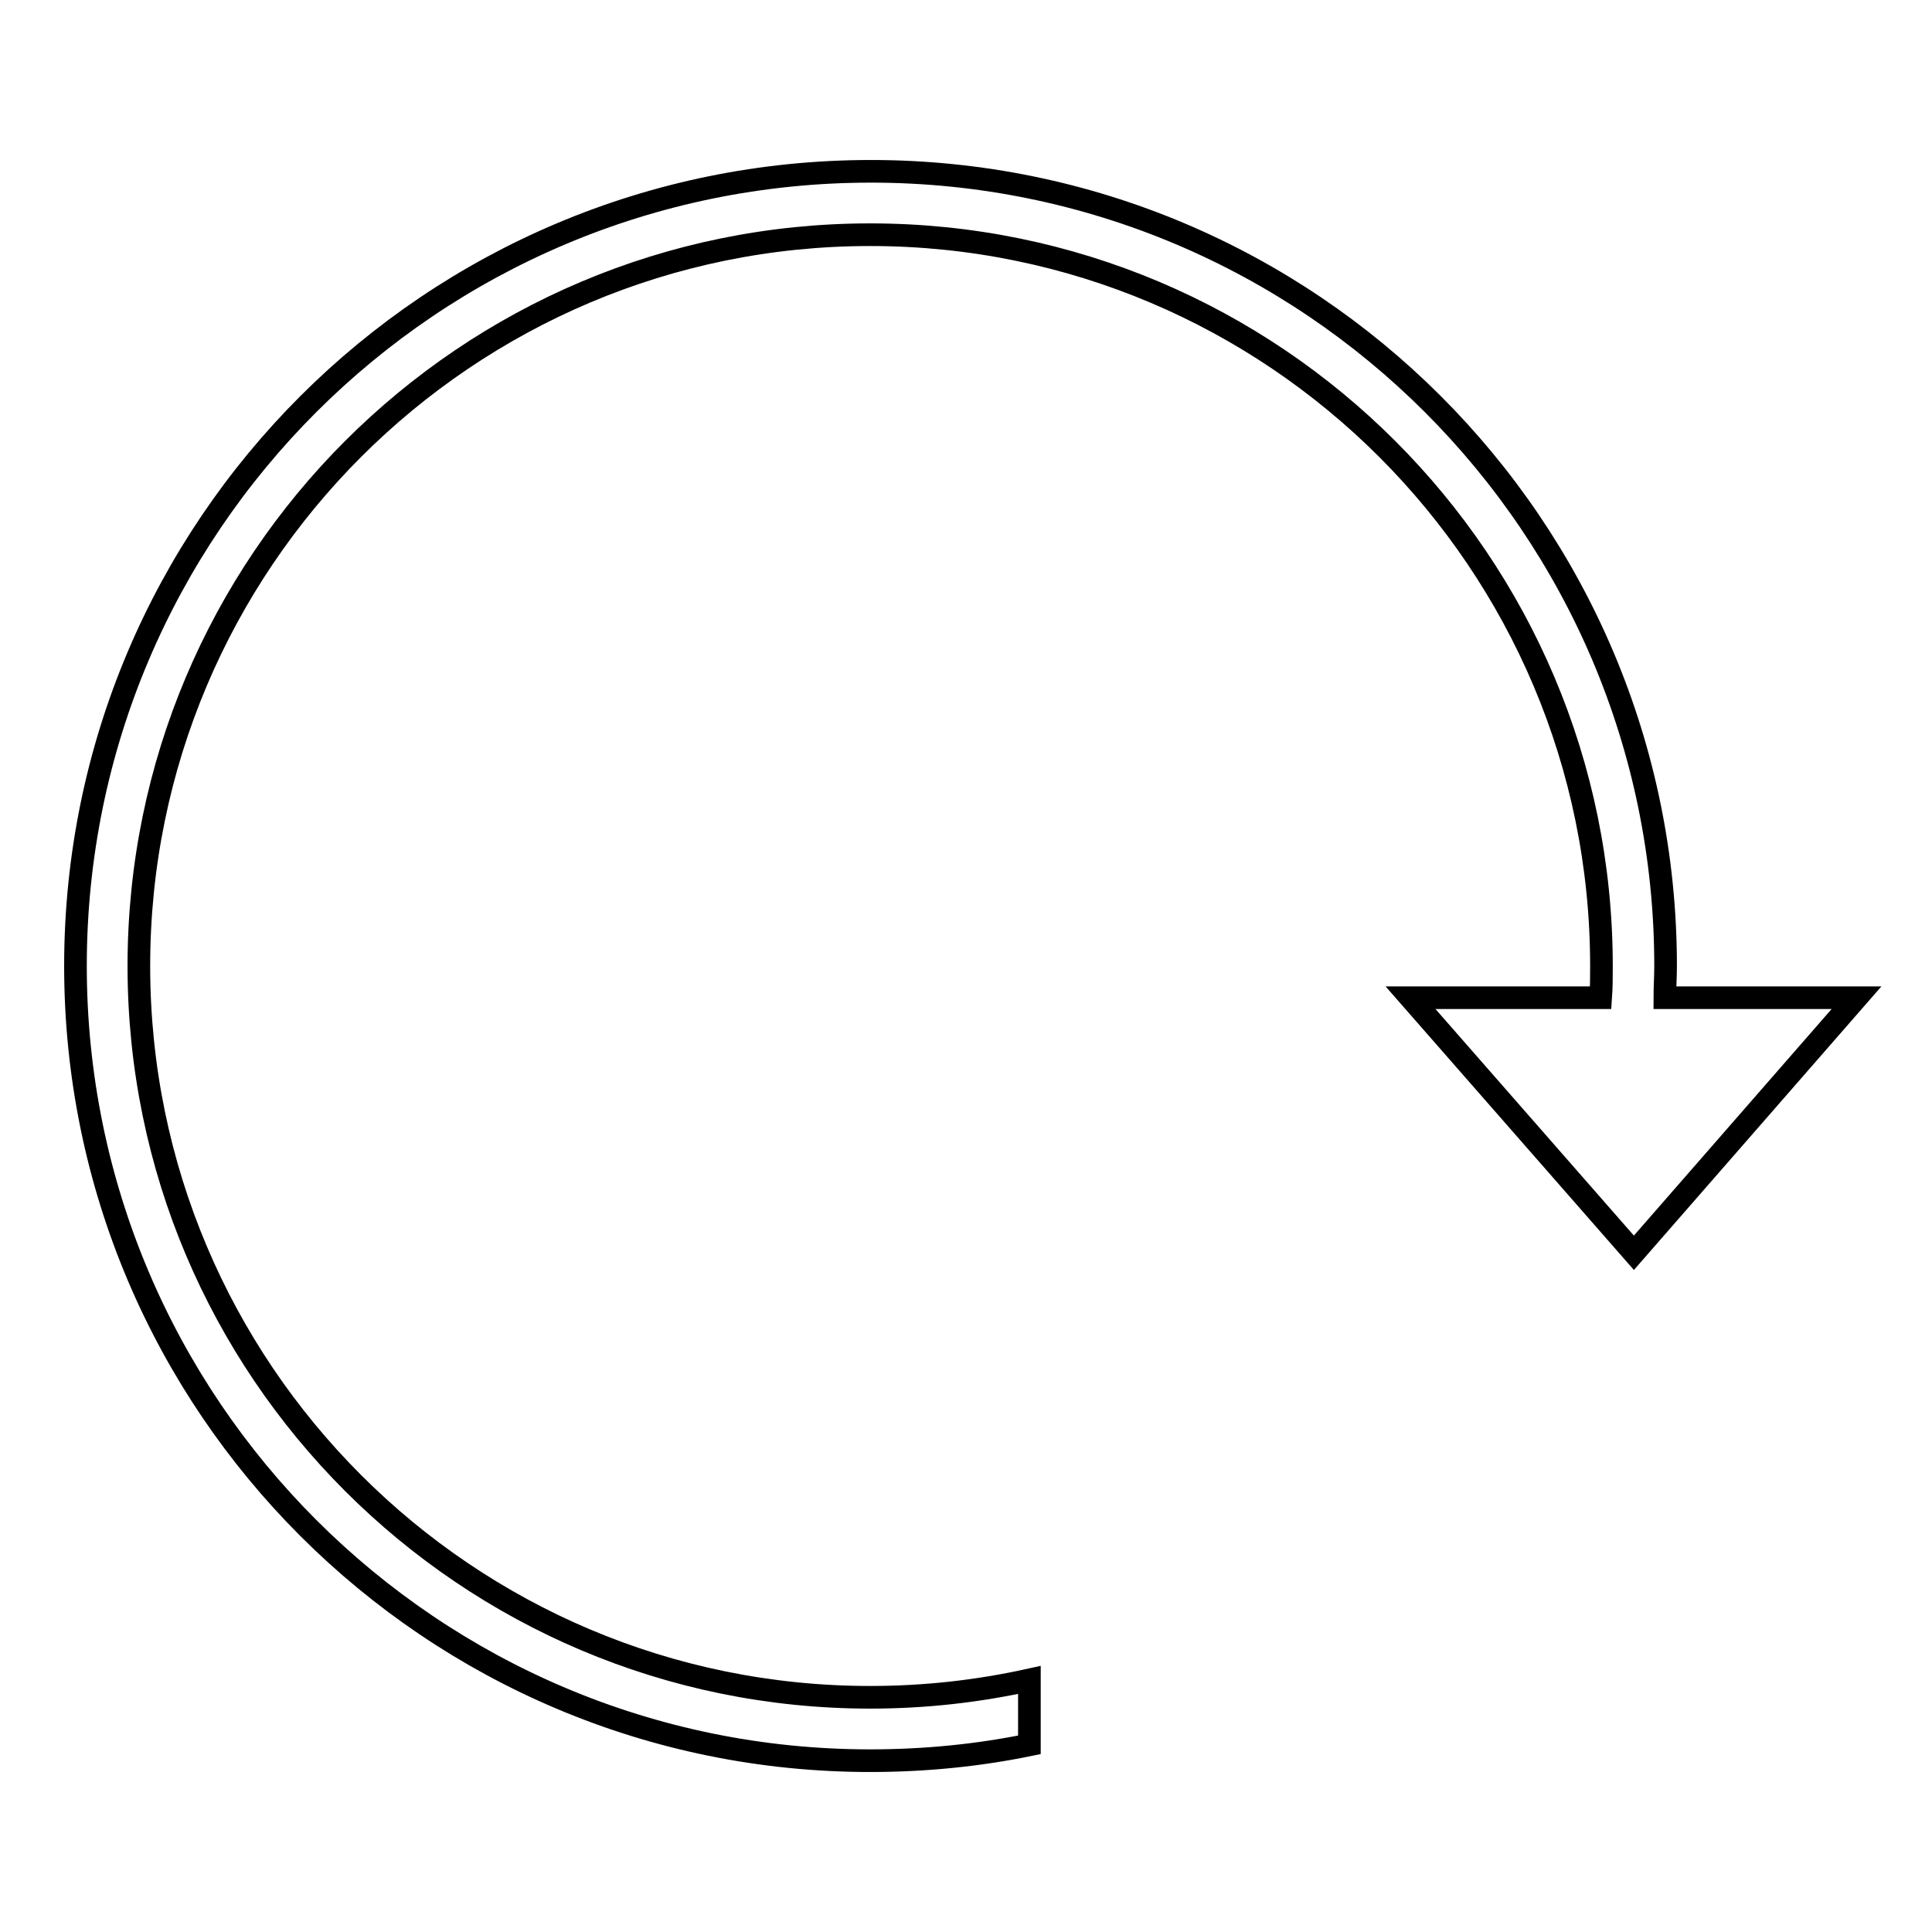 <?xml version="1.0" encoding="utf-8"?>
<!-- Svg Vector Icons : http://www.onlinewebfonts.com/icon -->
<!DOCTYPE svg PUBLIC "-//W3C//DTD SVG 1.1//EN" "http://www.w3.org/Graphics/SVG/1.1/DTD/svg11.dtd">
<svg version="1.1" xmlns="http://www.w3.org/2000/svg" xmlns:xlink="http://www.w3.org/1999/xlink" x="0px" y="0px" viewBox="0 0 256 256" enable-background="new 0 0 256 256" xml:space="preserve">
<g><g><path stroke-width="3" fill-opacity="0" stroke="#000000"  d="M220.6,132.2c0-1.4,0.1-2.8,0.1-4.2c0-58.2-47.2-105.3-105.3-105.3C57.2,22.7,10,69.8,10,128c0,58.2,47.2,105.3,105.3,105.3c7.2,0,14.3-0.7,21.1-2.1v-8.6c-6.8,1.5-13.8,2.3-21.1,2.3c-53.5,0-96.9-43.4-96.9-96.9c0-53.5,43.4-96.9,96.9-96.9c53.5,0,96.9,43.4,96.9,96.9c0,1.4,0,2.8-0.1,4.2h-25.2l29.6,33.8l29.5-33.8H220.6z"/></g></g>
</svg>